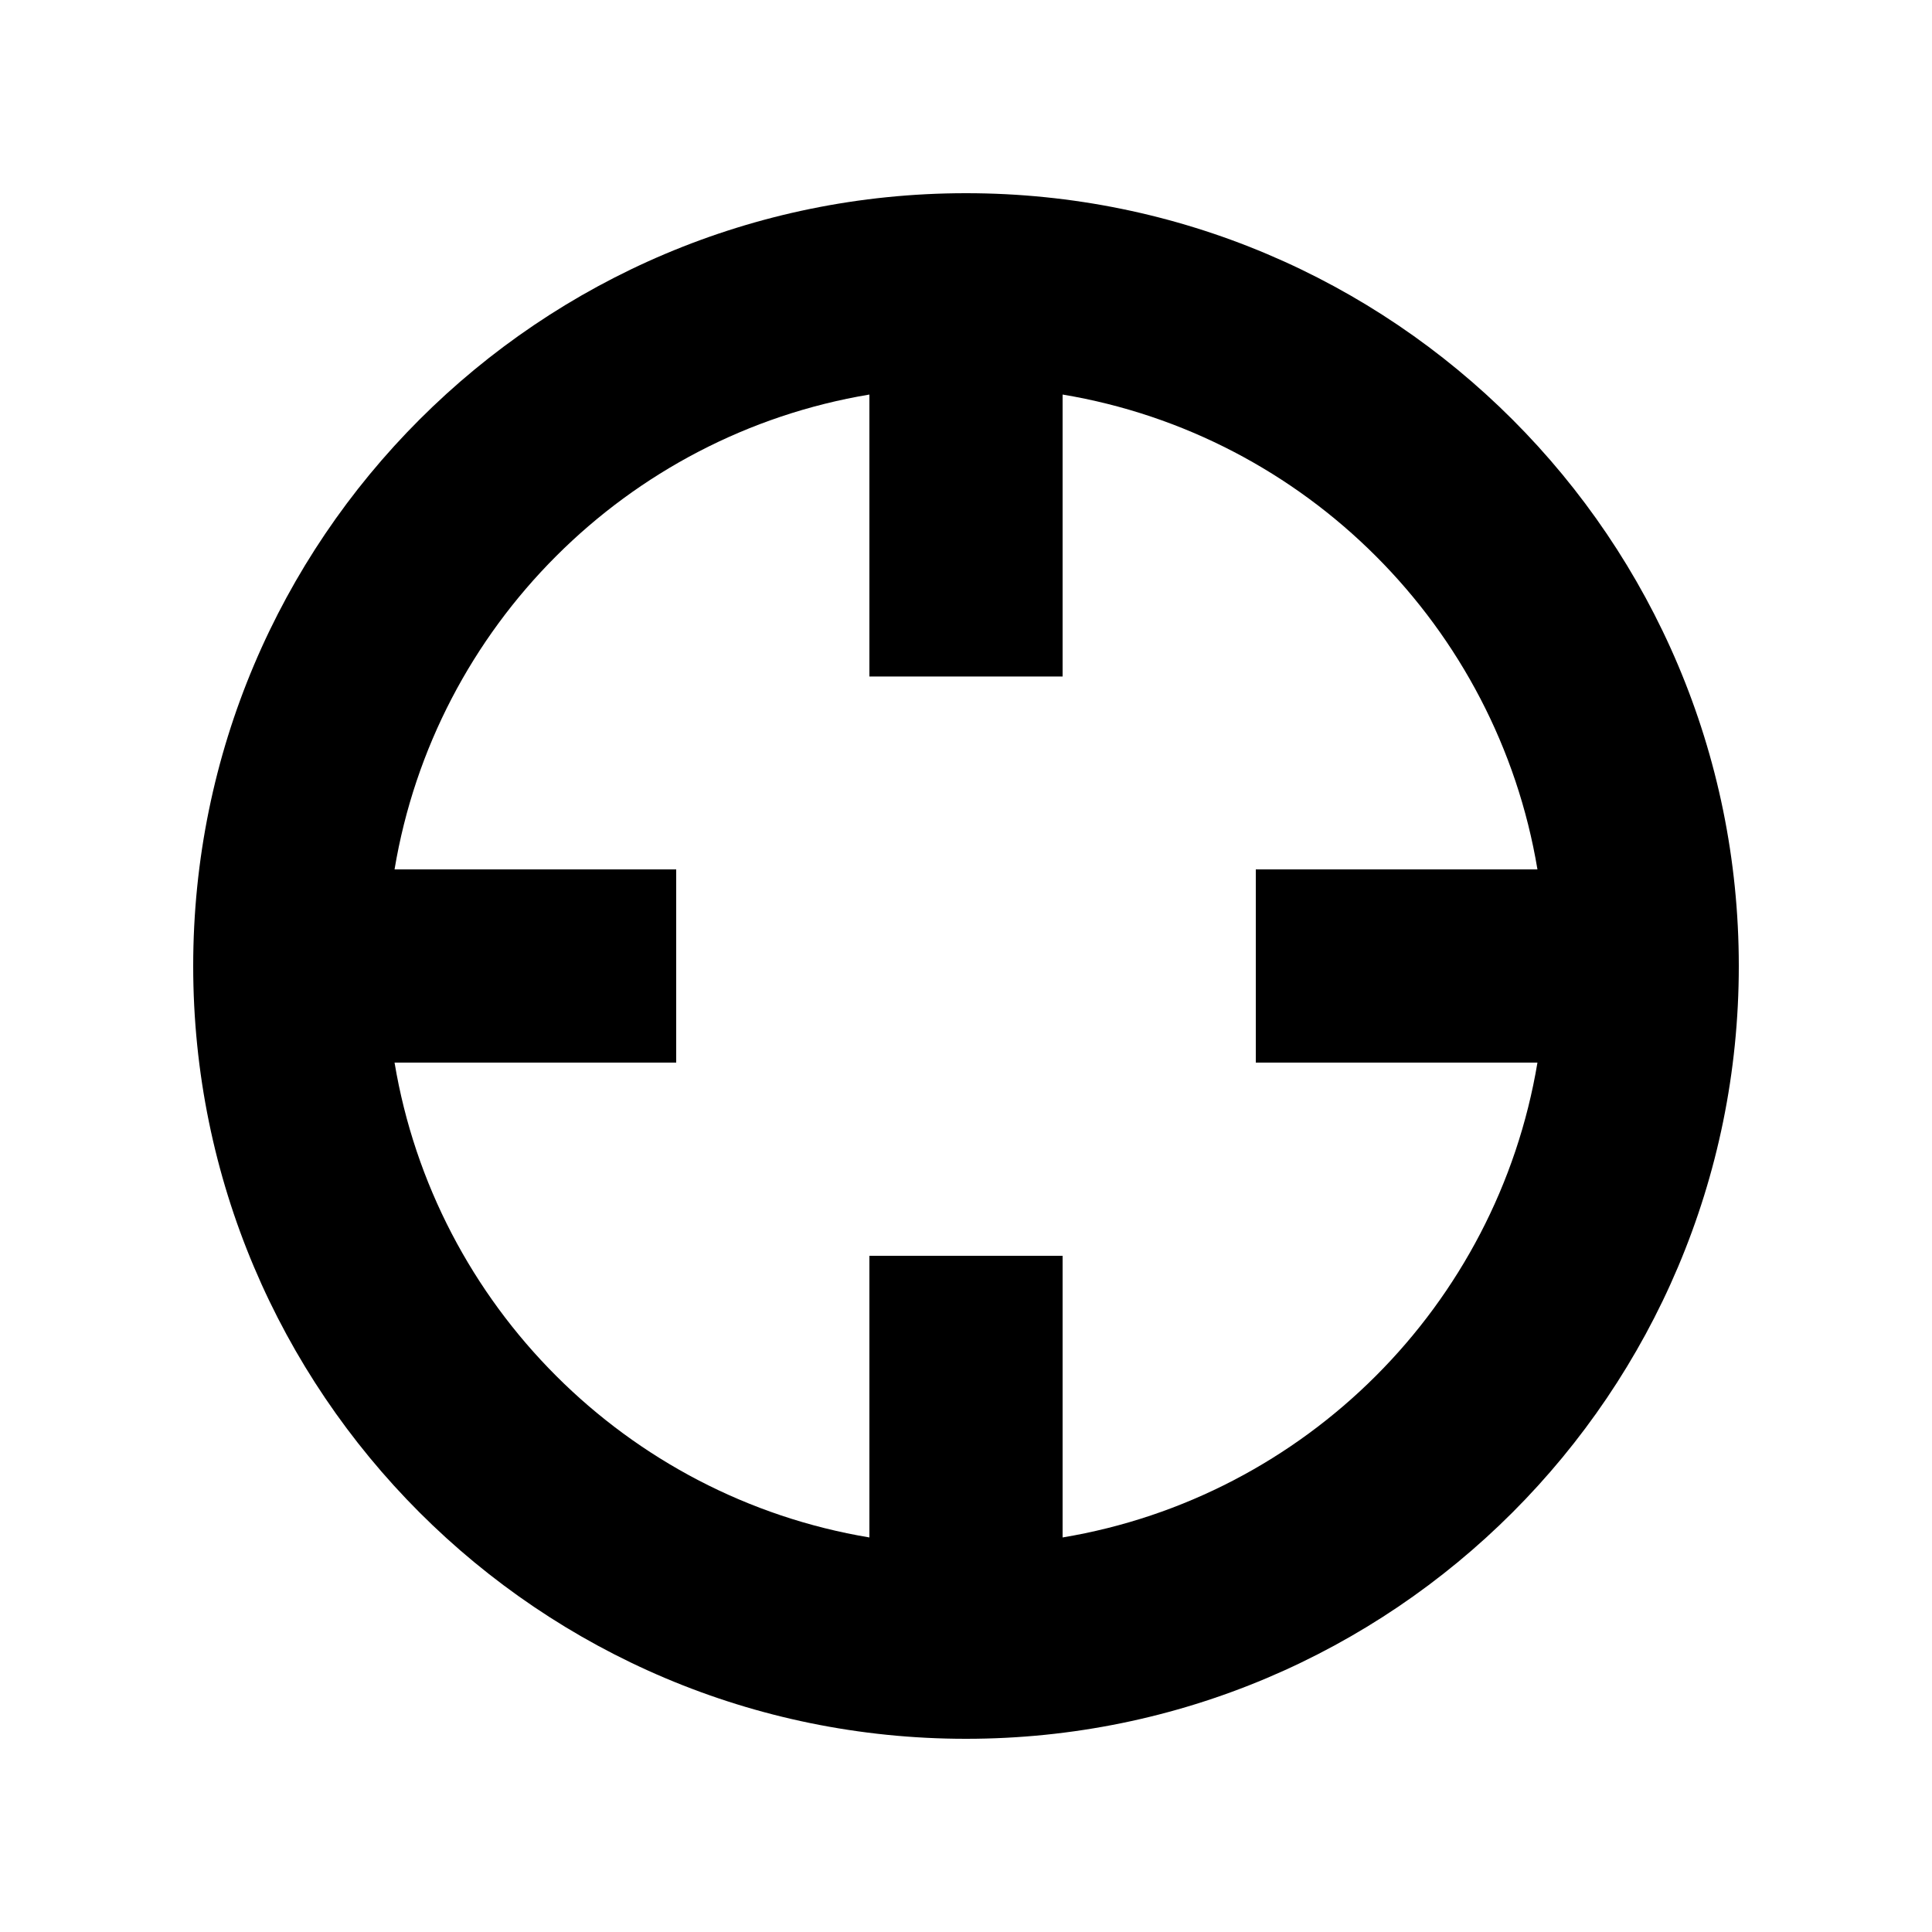 <svg xmlns="http://www.w3.org/2000/svg" viewBox="0 0 640 640"><!--! Font Awesome Pro 7.1.0 by @fontawesome - https://fontawesome.com License - https://fontawesome.com/license (Commercial License) Copyright 2025 Fonticons, Inc. --><path fill="currentColor" d="M509.3 288L416 288L416 352L509.3 352C495.9 432.4 432.4 495.9 352 509.3L352 416L288 416L288 509.3C207.6 495.9 144.1 432.4 130.7 352L224 352L224 288L130.7 288C144.1 207.6 207.6 144.1 288 130.7L288 138C288 177.7 288 206.4 288 224.1L352 224.1C352 206.4 352 177.8 352 138L352 130.7C432.4 144.1 495.9 207.6 509.3 288zM320 576C461.4 576 576 461.4 576 320C576 178.6 461.4 64 320 64C178.6 64 64 178.6 64 320C64 461.4 178.6 576 320 576z"/></svg>